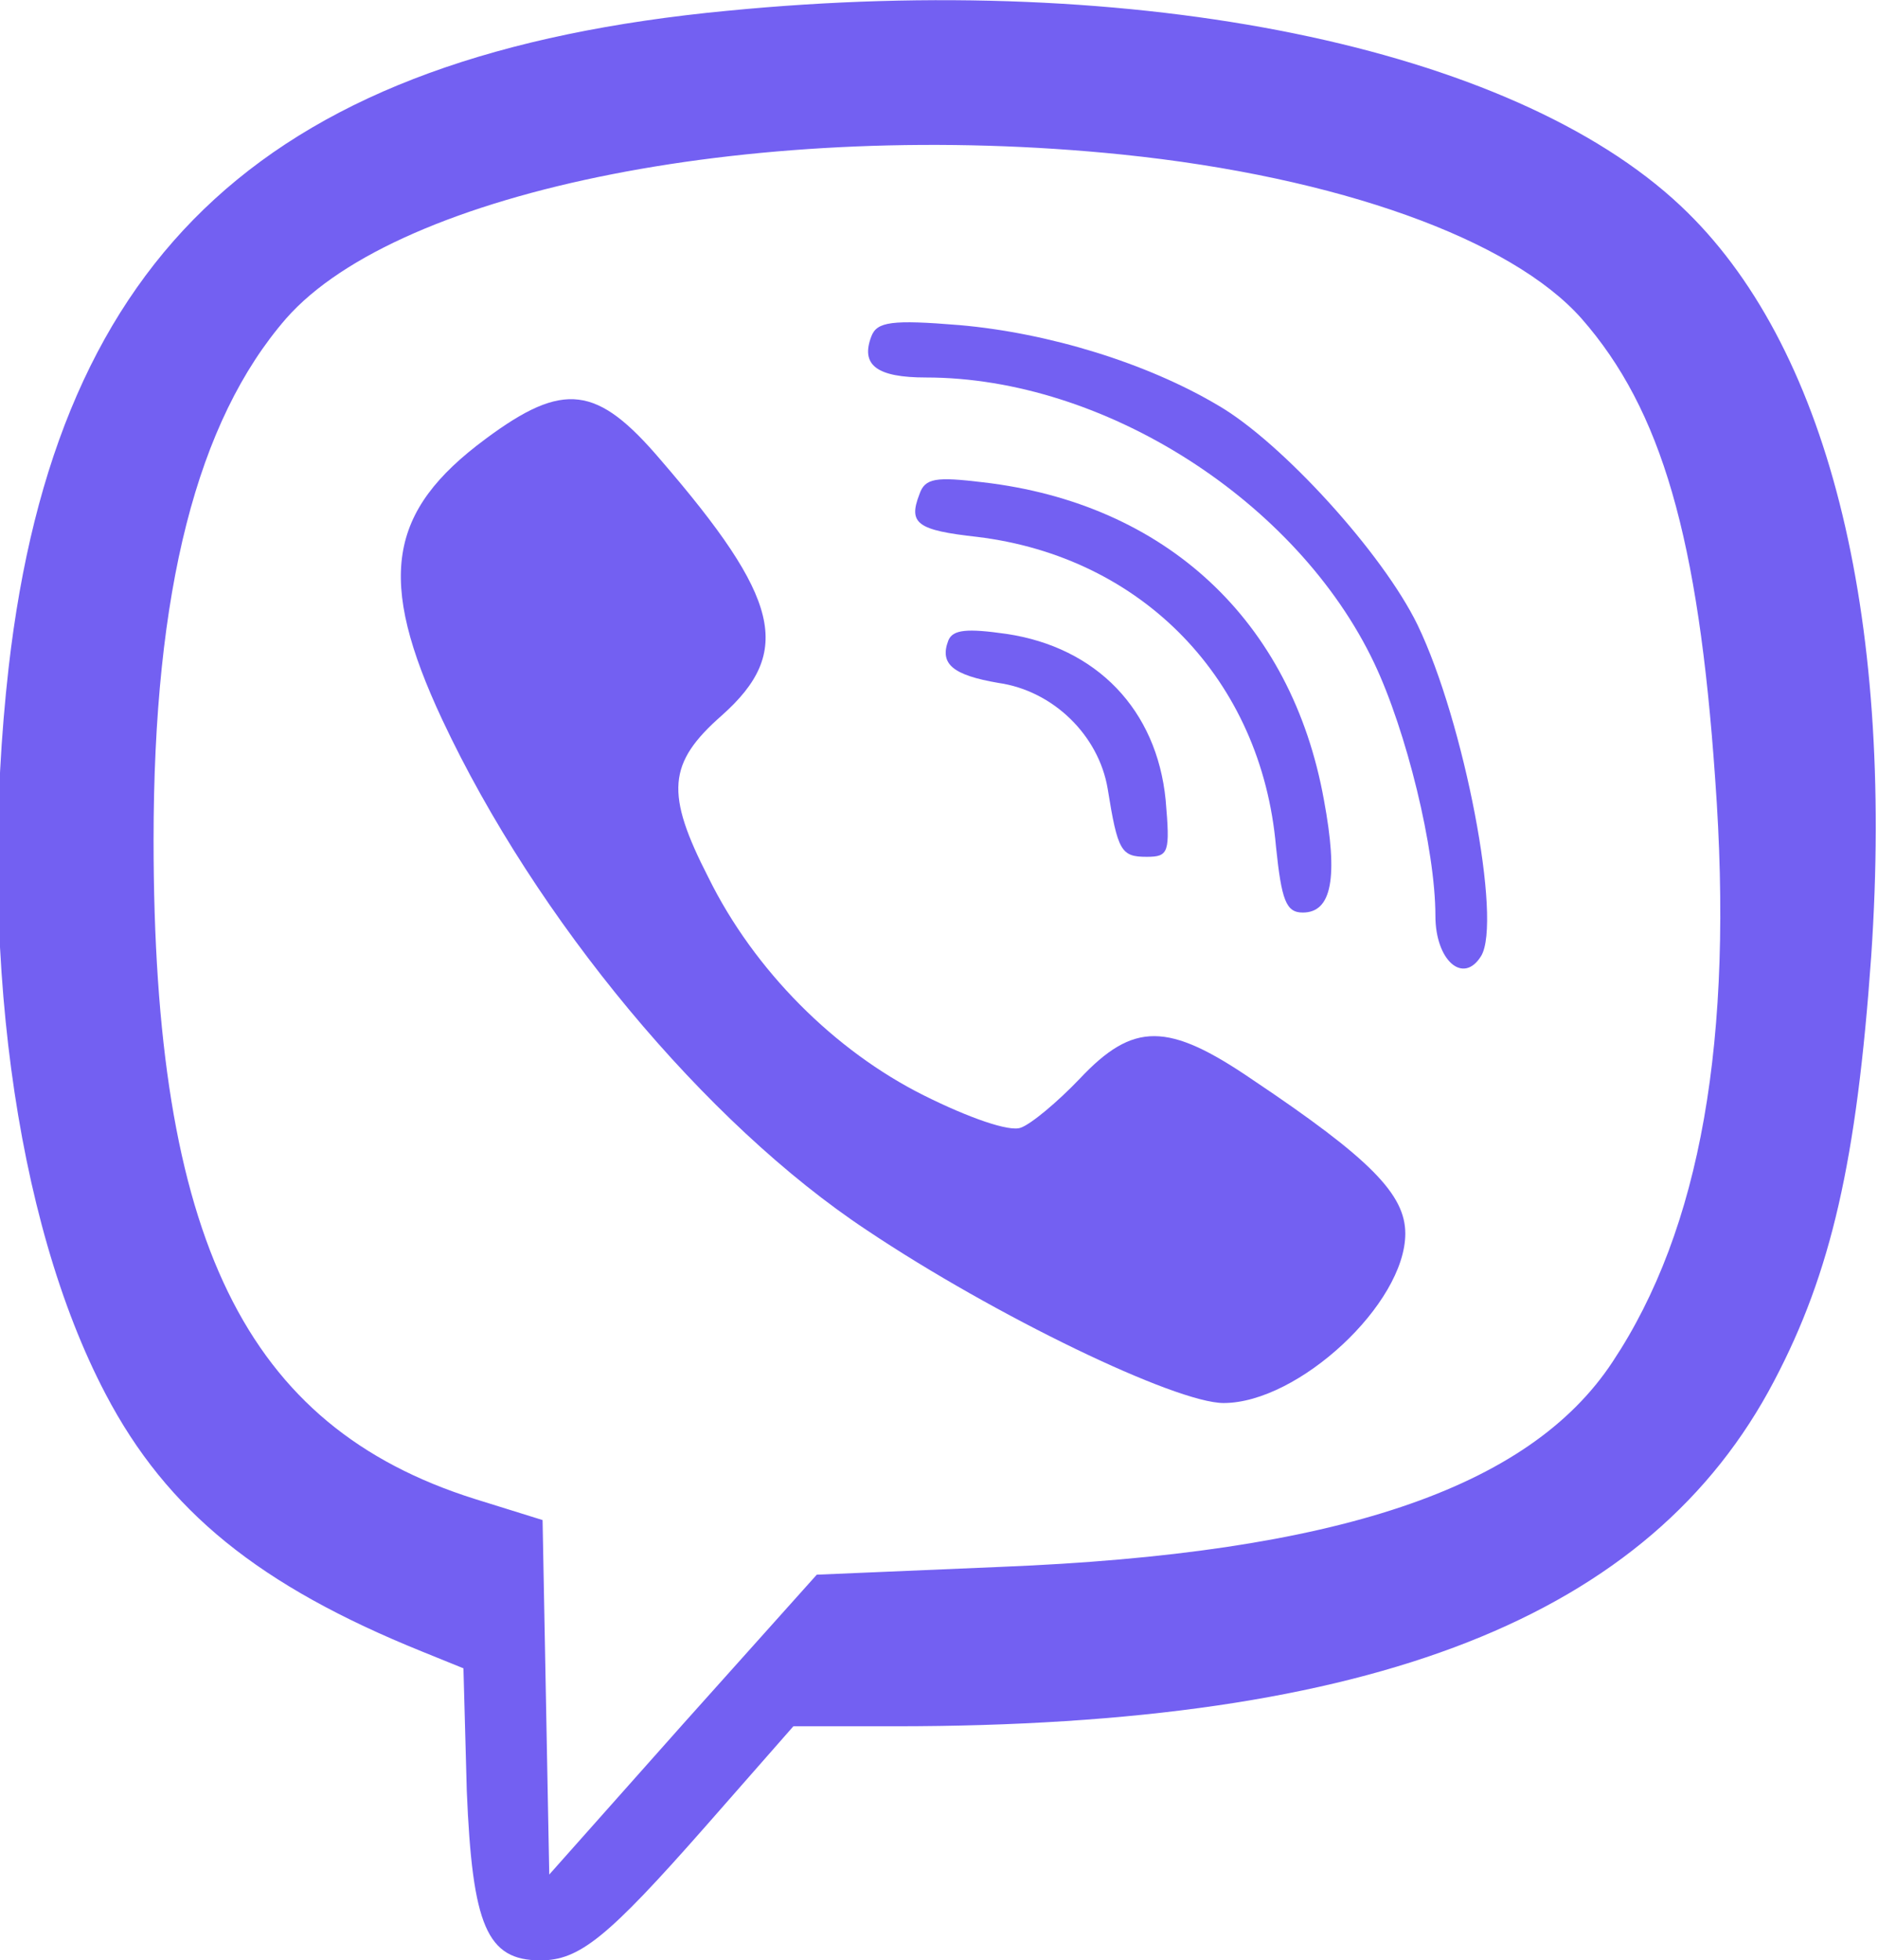 <?xml version="1.0" encoding="UTF-8"?>
<!DOCTYPE svg PUBLIC "-//W3C//DTD SVG 1.1//EN" "http://www.w3.org/Graphics/SVG/1.1/DTD/svg11.dtd">
<!-- Creator: CorelDRAW -->
<svg xmlns="http://www.w3.org/2000/svg" xml:space="preserve" width="59.438mm" height="62.036mm" version="1.1" style="shape-rendering:geometricPrecision; text-rendering:geometricPrecision; image-rendering:optimizeQuality; fill-rule:evenodd; clip-rule:evenodd"
viewBox="0 0 5943.8 6203.6"
 xmlns:xlink="http://www.w3.org/1999/xlink"
 xmlns:xodm="http://www.corel.com/coreldraw/odm/2003">
 <defs>
  <style type="text/css">
   <![CDATA[
    .fil0 {fill:#7360F2;fill-rule:nonzero}
   ]]>
  </style>
 </defs>
 <g id="Слой_x0020_1">
  <g id="viber.svg">
   <g>
    <path class="fil0" d="M2302.84 34.04c-1446.39,137.58 -2123.72,758.47 -2275.42,2077.86 -98.78,871.36 17.64,1749.78 306.92,2300.11 194.03,370.42 486.83,606.78 1001.89,814.92l130.53 52.92 10.58 388.06c17.64,426.86 63.5,536.22 232.83,536.22 123.47,0 211.67,-70.56 522.11,-423.33l278.69 -317.5 321.03 0c1516.94,0 2391.83,-345.72 2783.42,-1093.61 179.92,-342.19 261.06,-694.97 306.92,-1344.08 74.08,-1093.61 -141.11,-1940.28 -603.25,-2374.19 -536.22,-504.47 -1718.03,-744.36 -3016.25,-617.36l0 -0.02zm1248.84 455.09c684.39,70.56 1231.19,268.11 1453.44,518.58 254,289.28 370.42,694.97 423.33,1456.97 59.97,825.5 -45.86,1425.22 -324.56,1845.03 -264.58,402.17 -874.89,606.78 -1936.75,649.11l-582.08 24.69 -423.33 472.72 -423.33 476.25 -10.58 -560.92 -10.58 -560.92 -215.19 -67.03c-726.72,-229.31 -1016,-821.97 -1016,-2084.92 0,-790.22 137.58,-1326.44 419.81,-1651 359.83,-409.22 1509.89,-635 2645.83,-518.58l-0.01 0.02z"/>
    <path class="fil0" d="M2757.93 1064.15c-35.28,91.72 17.64,130.53 172.86,130.53 564.44,0 1174.75,391.58 1418.17,903.11 102.31,215.19 194.03,589.14 194.03,800.81 0,141.11 88.19,218.72 144.64,127 67.03,-109.36 -52.92,-740.83 -201.08,-1047.75 -109.36,-225.78 -430.39,-578.56 -631.47,-694.97 -225.78,-134.06 -536.22,-229.31 -818.44,-254 -215.19,-17.64 -261.06,-10.58 -278.69,35.28l-0.02 -0.01z"/>
    <path class="fil0" d="M1537.31 1388.71c-310.44,229.31 -345.72,444.5 -137.58,889 296.33,631.47 832.56,1277.06 1344.08,1615.72 405.69,271.64 977.19,546.81 1128.89,546.81 236.36,0 575.03,-313.97 575.03,-536.22 0,-123.47 -109.36,-236.36 -483.31,-486.83 -268.11,-183.44 -377.47,-183.44 -546.81,-3.53 -70.56,74.08 -155.22,144.64 -186.97,155.22 -35.28,14.11 -165.81,-31.75 -306.92,-102.31 -282.22,-141.11 -536.22,-395.11 -680.86,-687.92 -137.58,-268.11 -130.53,-363.36 42.33,-515.06 225.78,-201.08 183.44,-370.42 -194.03,-807.86 -201.08,-236.36 -306.92,-250.47 -553.86,-67.03l0.01 0.01z"/>
    <path class="fil0" d="M2909.62 1565.1c-35.28,91.72 -7.06,112.89 183.44,134.06 522.11,63.5 899.58,451.56 945.44,980.72 17.64,169.33 31.75,208.14 84.67,208.14 91.72,0 112.89,-109.36 67.03,-356.31 -102.31,-567.97 -500.94,-938.39 -1079.5,-1005.42 -148.17,-17.64 -183.44,-14.11 -201.08,38.81z"/>
    <path class="fil0" d="M3001.34 2027.24c-28.22,74.08 14.11,109.36 158.75,134.06 172.86,24.69 317.5,165.81 345.72,335.14 31.75,197.56 42.33,215.19 123.47,215.19 70.56,0 74.08,-14.11 59.97,-179.92 -28.22,-285.75 -218.72,-483.31 -504.47,-525.64 -123.47,-17.64 -169.33,-14.11 -183.44,21.17z"/>
   </g>
  </g>
 </g>
</svg>
